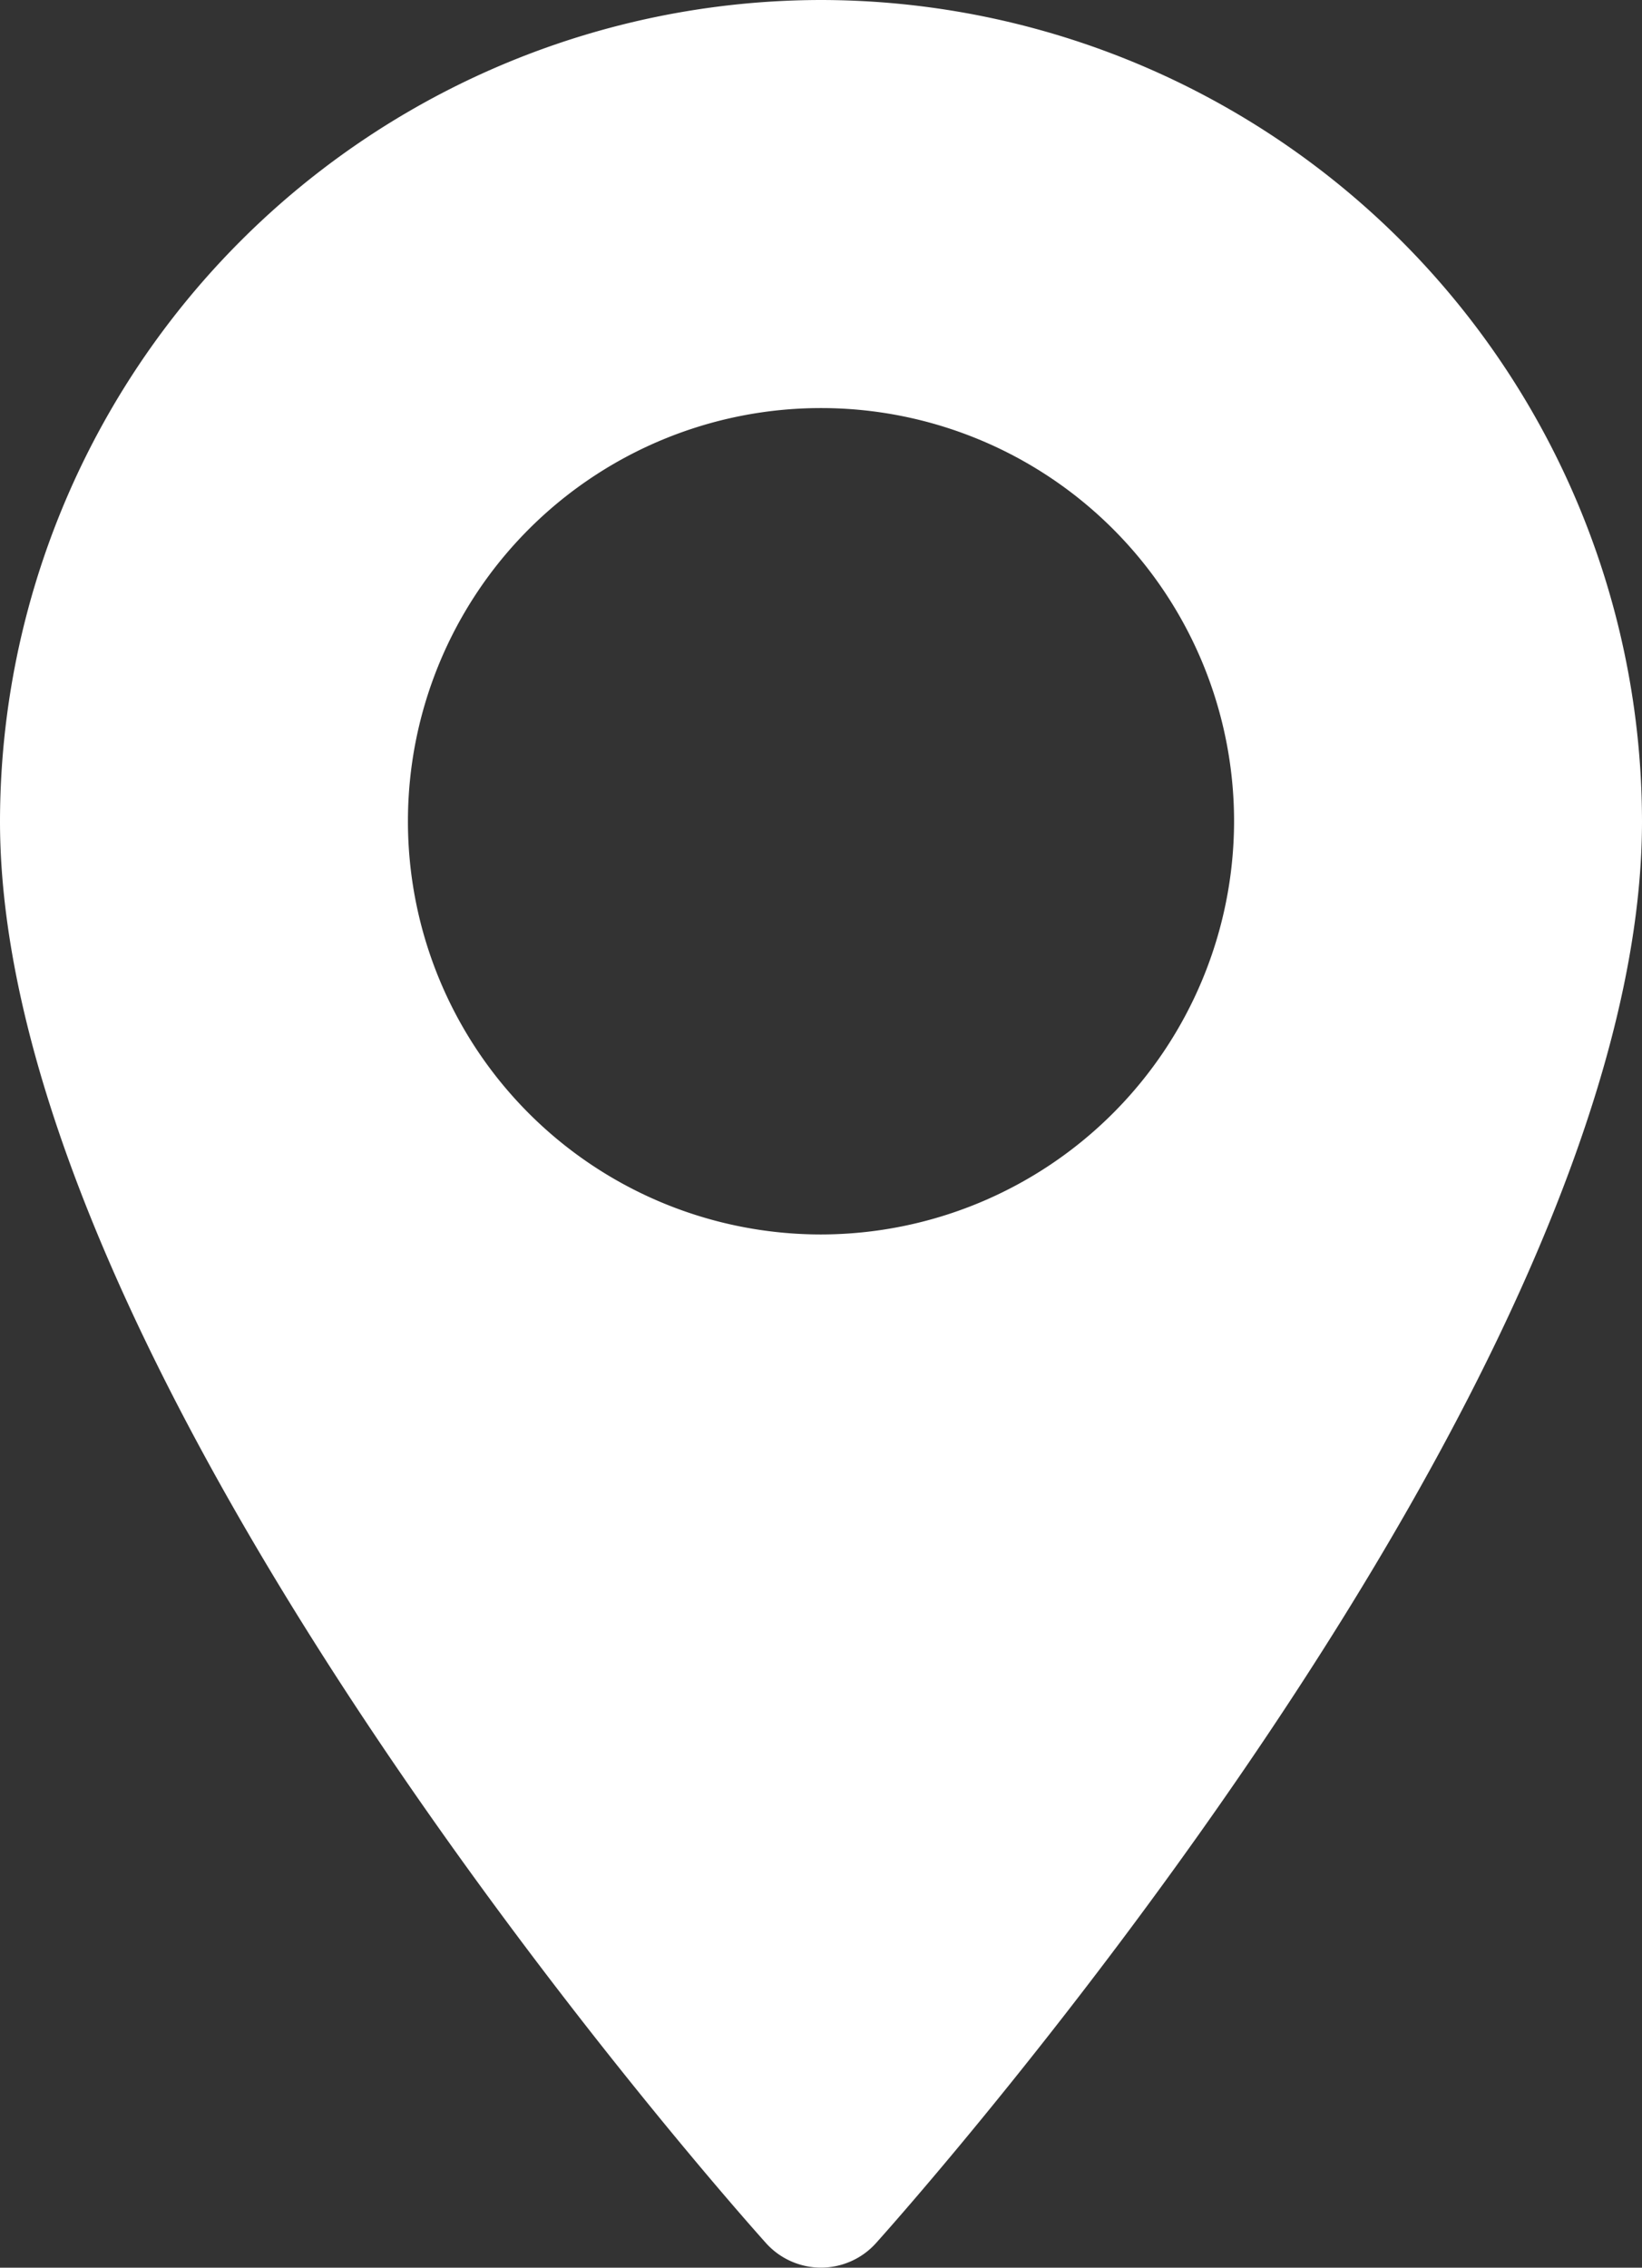 <?xml version="1.0" encoding="UTF-8"?>
<svg xmlns="http://www.w3.org/2000/svg" width="13.762" height="19" viewBox="0 0 13.762 19">
  <rect x="0" y="0" width="13.762" height="19" fill="#333333" stroke="none"/>
  <g id="maps-and-flags" transform="translate(-70.573)">
    <g id="Group_3" data-name="Group 3" transform="translate(70.573)">
      <path id="Path_28" data-name="Path 28" d="M77.454,0a6.889,6.889,0,0,0-6.881,6.881c0,4.709,6.158,11.621,6.42,11.913a.62.62,0,0,0,.922,0c.262-.292,6.42-7.2,6.42-11.913A6.889,6.889,0,0,0,77.454,0Zm0,10.343a3.462,3.462,0,1,1,3.462-3.462A3.466,3.466,0,0,1,77.454,10.343Z" transform="translate(-70.573)" fill="#fff"></path>
    </g>
  </g>
</svg>
